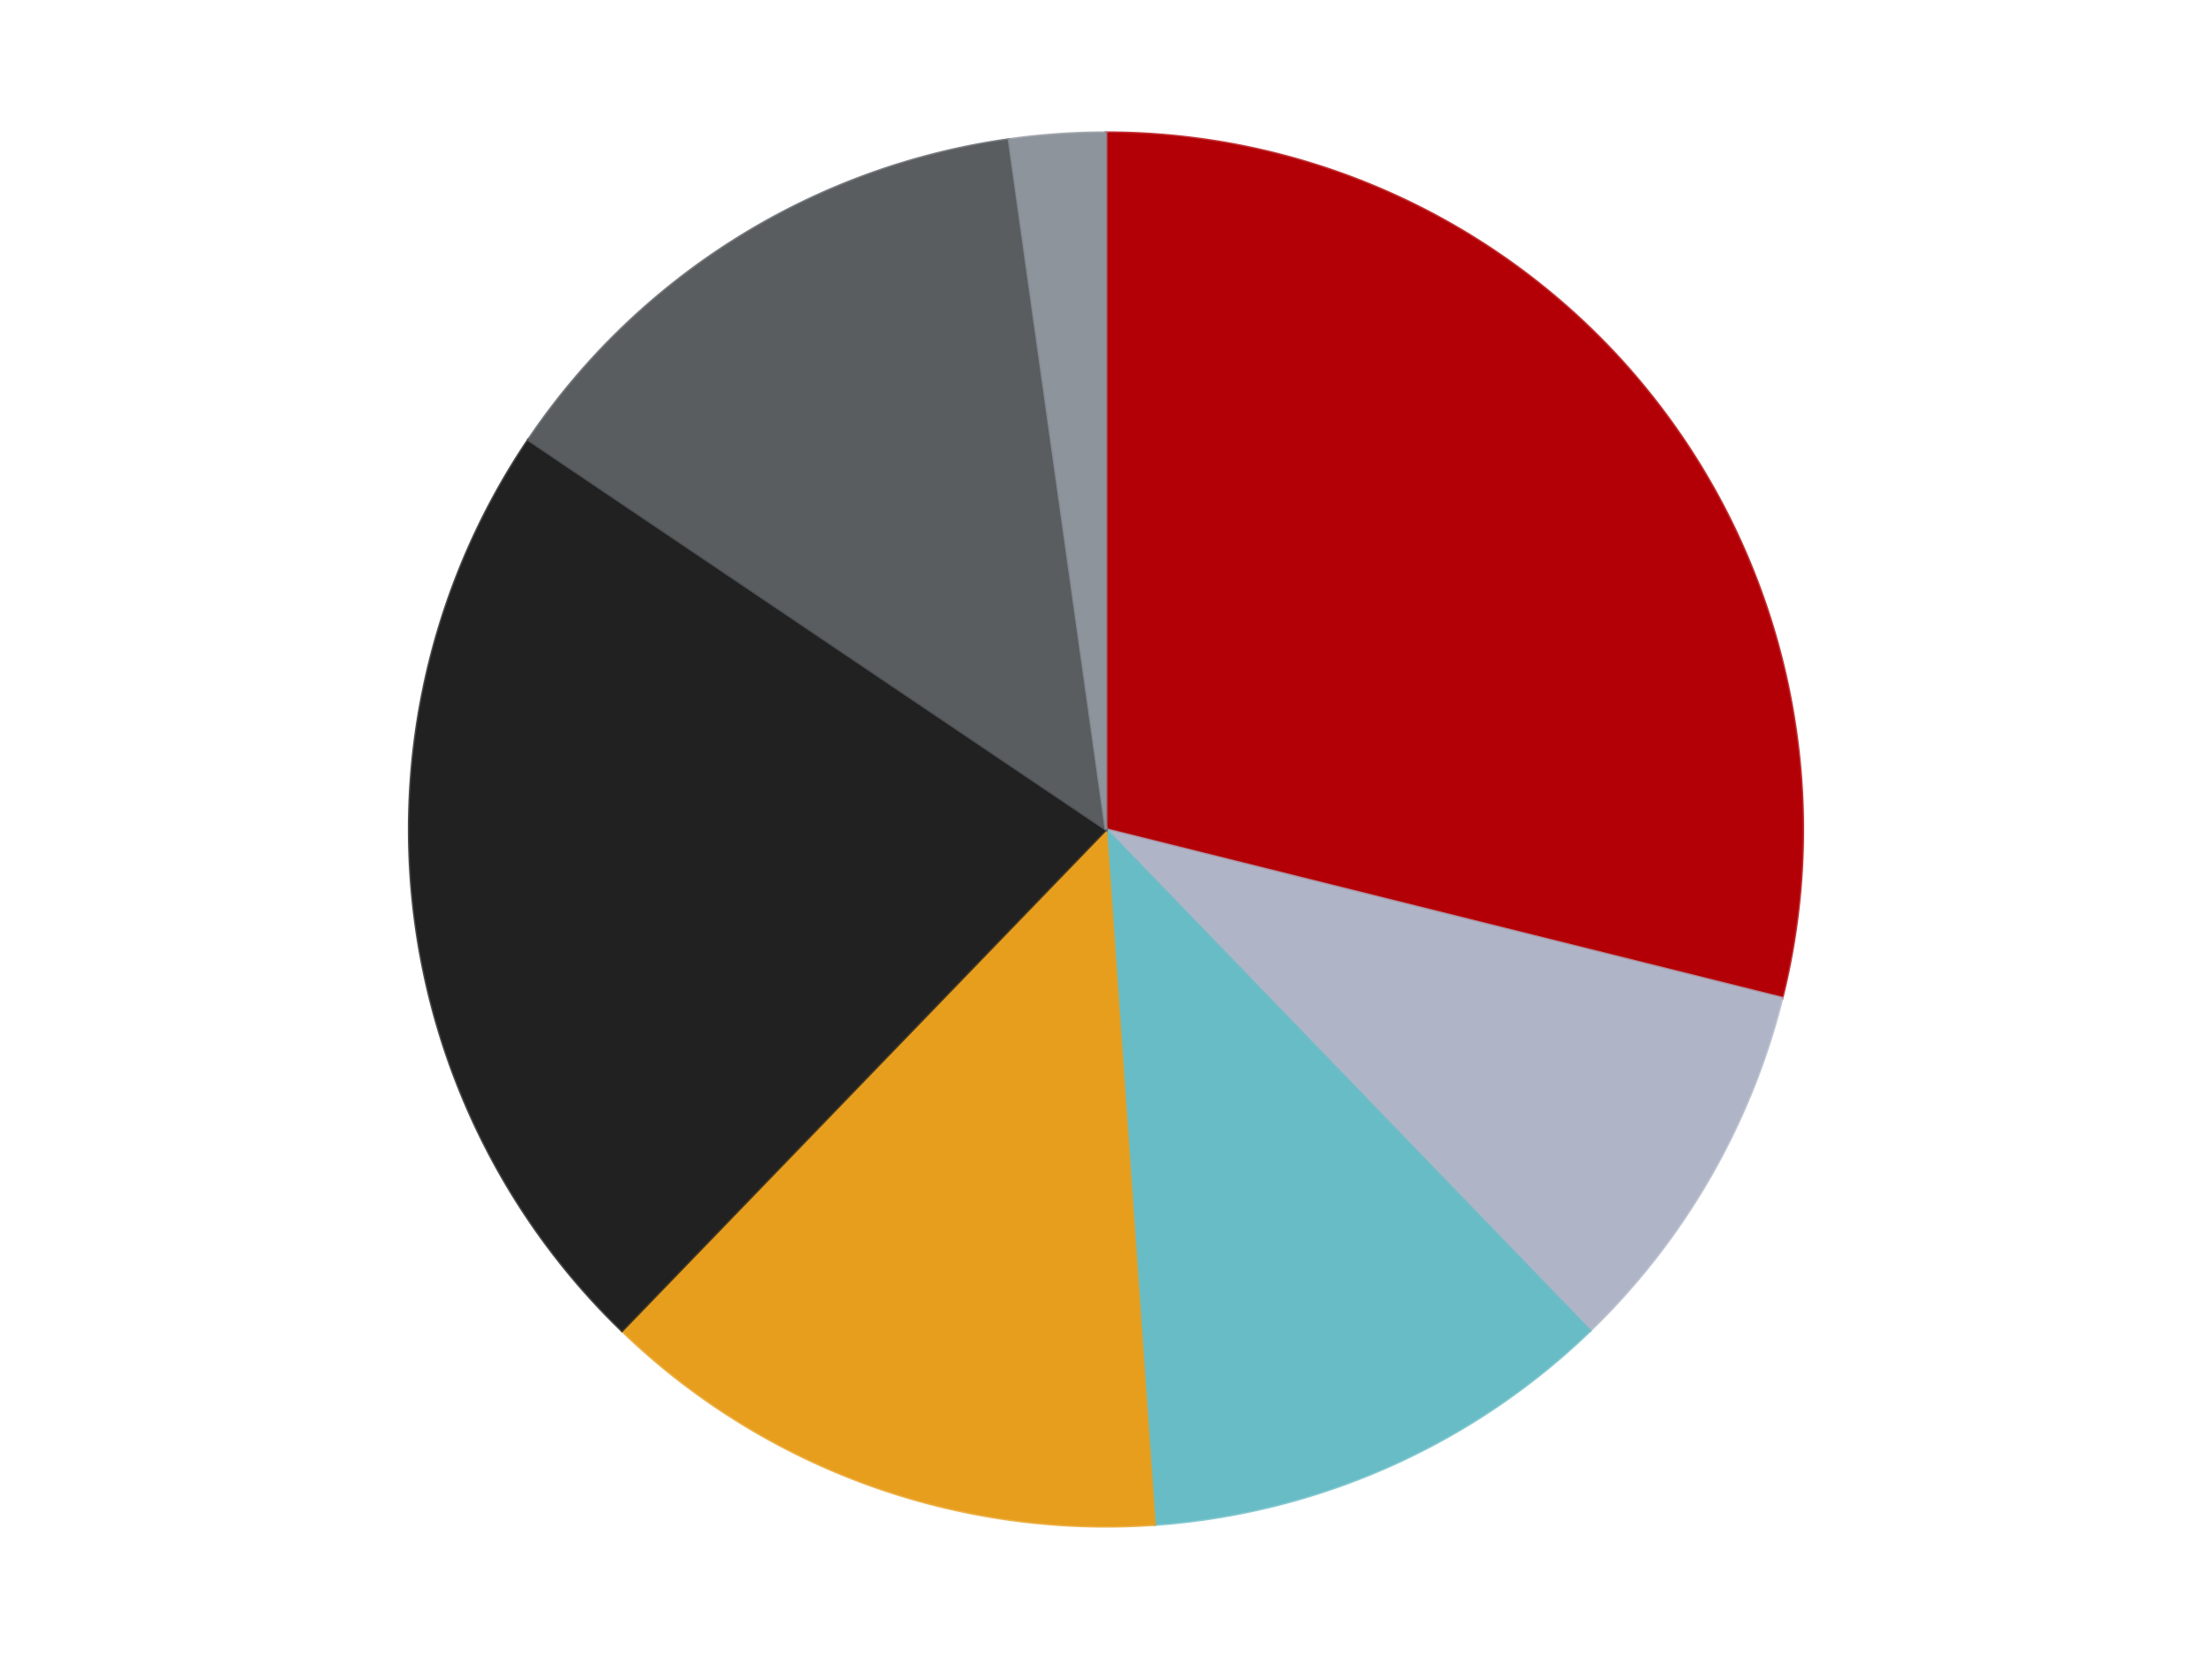 <?xml version='1.0' encoding='utf-8'?>
<svg xmlns="http://www.w3.org/2000/svg" xmlns:xlink="http://www.w3.org/1999/xlink" id="chart-9f17e122-ecc9-43c8-bd6d-98ca6a4eb114" class="pygal-chart" viewBox="0 0 800 600"><!--Generated with pygal 3.0.4 (lxml) ©Kozea 2012-2016 on 2024-07-03--><!--http://pygal.org--><!--http://github.com/Kozea/pygal--><defs><style type="text/css">#chart-9f17e122-ecc9-43c8-bd6d-98ca6a4eb114{-webkit-user-select:none;-webkit-font-smoothing:antialiased;font-family:Consolas,"Liberation Mono",Menlo,Courier,monospace}#chart-9f17e122-ecc9-43c8-bd6d-98ca6a4eb114 .title{font-family:Consolas,"Liberation Mono",Menlo,Courier,monospace;font-size:16px}#chart-9f17e122-ecc9-43c8-bd6d-98ca6a4eb114 .legends .legend text{font-family:Consolas,"Liberation Mono",Menlo,Courier,monospace;font-size:14px}#chart-9f17e122-ecc9-43c8-bd6d-98ca6a4eb114 .axis text{font-family:Consolas,"Liberation Mono",Menlo,Courier,monospace;font-size:10px}#chart-9f17e122-ecc9-43c8-bd6d-98ca6a4eb114 .axis text.major{font-family:Consolas,"Liberation Mono",Menlo,Courier,monospace;font-size:10px}#chart-9f17e122-ecc9-43c8-bd6d-98ca6a4eb114 .text-overlay text.value{font-family:Consolas,"Liberation Mono",Menlo,Courier,monospace;font-size:16px}#chart-9f17e122-ecc9-43c8-bd6d-98ca6a4eb114 .text-overlay text.label{font-family:Consolas,"Liberation Mono",Menlo,Courier,monospace;font-size:10px}#chart-9f17e122-ecc9-43c8-bd6d-98ca6a4eb114 .tooltip{font-family:Consolas,"Liberation Mono",Menlo,Courier,monospace;font-size:14px}#chart-9f17e122-ecc9-43c8-bd6d-98ca6a4eb114 text.no_data{font-family:Consolas,"Liberation Mono",Menlo,Courier,monospace;font-size:64px}
#chart-9f17e122-ecc9-43c8-bd6d-98ca6a4eb114{background-color:transparent}#chart-9f17e122-ecc9-43c8-bd6d-98ca6a4eb114 path,#chart-9f17e122-ecc9-43c8-bd6d-98ca6a4eb114 line,#chart-9f17e122-ecc9-43c8-bd6d-98ca6a4eb114 rect,#chart-9f17e122-ecc9-43c8-bd6d-98ca6a4eb114 circle{-webkit-transition:150ms;-moz-transition:150ms;transition:150ms}#chart-9f17e122-ecc9-43c8-bd6d-98ca6a4eb114 .graph &gt; .background{fill:transparent}#chart-9f17e122-ecc9-43c8-bd6d-98ca6a4eb114 .plot &gt; .background{fill:transparent}#chart-9f17e122-ecc9-43c8-bd6d-98ca6a4eb114 .graph{fill:rgba(0,0,0,.87)}#chart-9f17e122-ecc9-43c8-bd6d-98ca6a4eb114 text.no_data{fill:rgba(0,0,0,1)}#chart-9f17e122-ecc9-43c8-bd6d-98ca6a4eb114 .title{fill:rgba(0,0,0,1)}#chart-9f17e122-ecc9-43c8-bd6d-98ca6a4eb114 .legends .legend text{fill:rgba(0,0,0,.87)}#chart-9f17e122-ecc9-43c8-bd6d-98ca6a4eb114 .legends .legend:hover text{fill:rgba(0,0,0,1)}#chart-9f17e122-ecc9-43c8-bd6d-98ca6a4eb114 .axis .line{stroke:rgba(0,0,0,1)}#chart-9f17e122-ecc9-43c8-bd6d-98ca6a4eb114 .axis .guide.line{stroke:rgba(0,0,0,.54)}#chart-9f17e122-ecc9-43c8-bd6d-98ca6a4eb114 .axis .major.line{stroke:rgba(0,0,0,.87)}#chart-9f17e122-ecc9-43c8-bd6d-98ca6a4eb114 .axis text.major{fill:rgba(0,0,0,1)}#chart-9f17e122-ecc9-43c8-bd6d-98ca6a4eb114 .axis.y .guides:hover .guide.line,#chart-9f17e122-ecc9-43c8-bd6d-98ca6a4eb114 .line-graph .axis.x .guides:hover .guide.line,#chart-9f17e122-ecc9-43c8-bd6d-98ca6a4eb114 .stackedline-graph .axis.x .guides:hover .guide.line,#chart-9f17e122-ecc9-43c8-bd6d-98ca6a4eb114 .xy-graph .axis.x .guides:hover .guide.line{stroke:rgba(0,0,0,1)}#chart-9f17e122-ecc9-43c8-bd6d-98ca6a4eb114 .axis .guides:hover text{fill:rgba(0,0,0,1)}#chart-9f17e122-ecc9-43c8-bd6d-98ca6a4eb114 .reactive{fill-opacity:1.0;stroke-opacity:.8;stroke-width:1}#chart-9f17e122-ecc9-43c8-bd6d-98ca6a4eb114 .ci{stroke:rgba(0,0,0,.87)}#chart-9f17e122-ecc9-43c8-bd6d-98ca6a4eb114 .reactive.active,#chart-9f17e122-ecc9-43c8-bd6d-98ca6a4eb114 .active .reactive{fill-opacity:0.6;stroke-opacity:.9;stroke-width:4}#chart-9f17e122-ecc9-43c8-bd6d-98ca6a4eb114 .ci .reactive.active{stroke-width:1.5}#chart-9f17e122-ecc9-43c8-bd6d-98ca6a4eb114 .series text{fill:rgba(0,0,0,1)}#chart-9f17e122-ecc9-43c8-bd6d-98ca6a4eb114 .tooltip rect{fill:transparent;stroke:rgba(0,0,0,1);-webkit-transition:opacity 150ms;-moz-transition:opacity 150ms;transition:opacity 150ms}#chart-9f17e122-ecc9-43c8-bd6d-98ca6a4eb114 .tooltip .label{fill:rgba(0,0,0,.87)}#chart-9f17e122-ecc9-43c8-bd6d-98ca6a4eb114 .tooltip .label{fill:rgba(0,0,0,.87)}#chart-9f17e122-ecc9-43c8-bd6d-98ca6a4eb114 .tooltip .legend{font-size:.8em;fill:rgba(0,0,0,.54)}#chart-9f17e122-ecc9-43c8-bd6d-98ca6a4eb114 .tooltip .x_label{font-size:.6em;fill:rgba(0,0,0,1)}#chart-9f17e122-ecc9-43c8-bd6d-98ca6a4eb114 .tooltip .xlink{font-size:.5em;text-decoration:underline}#chart-9f17e122-ecc9-43c8-bd6d-98ca6a4eb114 .tooltip .value{font-size:1.5em}#chart-9f17e122-ecc9-43c8-bd6d-98ca6a4eb114 .bound{font-size:.5em}#chart-9f17e122-ecc9-43c8-bd6d-98ca6a4eb114 .max-value{font-size:.75em;fill:rgba(0,0,0,.54)}#chart-9f17e122-ecc9-43c8-bd6d-98ca6a4eb114 .map-element{fill:transparent;stroke:rgba(0,0,0,.54) !important}#chart-9f17e122-ecc9-43c8-bd6d-98ca6a4eb114 .map-element .reactive{fill-opacity:inherit;stroke-opacity:inherit}#chart-9f17e122-ecc9-43c8-bd6d-98ca6a4eb114 .color-0,#chart-9f17e122-ecc9-43c8-bd6d-98ca6a4eb114 .color-0 a:visited{stroke:#F44336;fill:#F44336}#chart-9f17e122-ecc9-43c8-bd6d-98ca6a4eb114 .color-1,#chart-9f17e122-ecc9-43c8-bd6d-98ca6a4eb114 .color-1 a:visited{stroke:#3F51B5;fill:#3F51B5}#chart-9f17e122-ecc9-43c8-bd6d-98ca6a4eb114 .color-2,#chart-9f17e122-ecc9-43c8-bd6d-98ca6a4eb114 .color-2 a:visited{stroke:#009688;fill:#009688}#chart-9f17e122-ecc9-43c8-bd6d-98ca6a4eb114 .color-3,#chart-9f17e122-ecc9-43c8-bd6d-98ca6a4eb114 .color-3 a:visited{stroke:#FFC107;fill:#FFC107}#chart-9f17e122-ecc9-43c8-bd6d-98ca6a4eb114 .color-4,#chart-9f17e122-ecc9-43c8-bd6d-98ca6a4eb114 .color-4 a:visited{stroke:#FF5722;fill:#FF5722}#chart-9f17e122-ecc9-43c8-bd6d-98ca6a4eb114 .color-5,#chart-9f17e122-ecc9-43c8-bd6d-98ca6a4eb114 .color-5 a:visited{stroke:#9C27B0;fill:#9C27B0}#chart-9f17e122-ecc9-43c8-bd6d-98ca6a4eb114 .color-6,#chart-9f17e122-ecc9-43c8-bd6d-98ca6a4eb114 .color-6 a:visited{stroke:#03A9F4;fill:#03A9F4}#chart-9f17e122-ecc9-43c8-bd6d-98ca6a4eb114 .text-overlay .color-0 text{fill:black}#chart-9f17e122-ecc9-43c8-bd6d-98ca6a4eb114 .text-overlay .color-1 text{fill:black}#chart-9f17e122-ecc9-43c8-bd6d-98ca6a4eb114 .text-overlay .color-2 text{fill:black}#chart-9f17e122-ecc9-43c8-bd6d-98ca6a4eb114 .text-overlay .color-3 text{fill:black}#chart-9f17e122-ecc9-43c8-bd6d-98ca6a4eb114 .text-overlay .color-4 text{fill:black}#chart-9f17e122-ecc9-43c8-bd6d-98ca6a4eb114 .text-overlay .color-5 text{fill:black}#chart-9f17e122-ecc9-43c8-bd6d-98ca6a4eb114 .text-overlay .color-6 text{fill:black}
#chart-9f17e122-ecc9-43c8-bd6d-98ca6a4eb114 text.no_data{text-anchor:middle}#chart-9f17e122-ecc9-43c8-bd6d-98ca6a4eb114 .guide.line{fill:none}#chart-9f17e122-ecc9-43c8-bd6d-98ca6a4eb114 .centered{text-anchor:middle}#chart-9f17e122-ecc9-43c8-bd6d-98ca6a4eb114 .title{text-anchor:middle}#chart-9f17e122-ecc9-43c8-bd6d-98ca6a4eb114 .legends .legend text{fill-opacity:1}#chart-9f17e122-ecc9-43c8-bd6d-98ca6a4eb114 .axis.x text{text-anchor:middle}#chart-9f17e122-ecc9-43c8-bd6d-98ca6a4eb114 .axis.x:not(.web) text[transform]{text-anchor:start}#chart-9f17e122-ecc9-43c8-bd6d-98ca6a4eb114 .axis.x:not(.web) text[transform].backwards{text-anchor:end}#chart-9f17e122-ecc9-43c8-bd6d-98ca6a4eb114 .axis.y text{text-anchor:end}#chart-9f17e122-ecc9-43c8-bd6d-98ca6a4eb114 .axis.y text[transform].backwards{text-anchor:start}#chart-9f17e122-ecc9-43c8-bd6d-98ca6a4eb114 .axis.y2 text{text-anchor:start}#chart-9f17e122-ecc9-43c8-bd6d-98ca6a4eb114 .axis.y2 text[transform].backwards{text-anchor:end}#chart-9f17e122-ecc9-43c8-bd6d-98ca6a4eb114 .axis .guide.line{stroke-dasharray:4,4;stroke:black}#chart-9f17e122-ecc9-43c8-bd6d-98ca6a4eb114 .axis .major.guide.line{stroke-dasharray:6,6;stroke:black}#chart-9f17e122-ecc9-43c8-bd6d-98ca6a4eb114 .horizontal .axis.y .guide.line,#chart-9f17e122-ecc9-43c8-bd6d-98ca6a4eb114 .horizontal .axis.y2 .guide.line,#chart-9f17e122-ecc9-43c8-bd6d-98ca6a4eb114 .vertical .axis.x .guide.line{opacity:0}#chart-9f17e122-ecc9-43c8-bd6d-98ca6a4eb114 .horizontal .axis.always_show .guide.line,#chart-9f17e122-ecc9-43c8-bd6d-98ca6a4eb114 .vertical .axis.always_show .guide.line{opacity:1 !important}#chart-9f17e122-ecc9-43c8-bd6d-98ca6a4eb114 .axis.y .guides:hover .guide.line,#chart-9f17e122-ecc9-43c8-bd6d-98ca6a4eb114 .axis.y2 .guides:hover .guide.line,#chart-9f17e122-ecc9-43c8-bd6d-98ca6a4eb114 .axis.x .guides:hover .guide.line{opacity:1}#chart-9f17e122-ecc9-43c8-bd6d-98ca6a4eb114 .axis .guides:hover text{opacity:1}#chart-9f17e122-ecc9-43c8-bd6d-98ca6a4eb114 .nofill{fill:none}#chart-9f17e122-ecc9-43c8-bd6d-98ca6a4eb114 .subtle-fill{fill-opacity:.2}#chart-9f17e122-ecc9-43c8-bd6d-98ca6a4eb114 .dot{stroke-width:1px;fill-opacity:1;stroke-opacity:1}#chart-9f17e122-ecc9-43c8-bd6d-98ca6a4eb114 .dot.active{stroke-width:5px}#chart-9f17e122-ecc9-43c8-bd6d-98ca6a4eb114 .dot.negative{fill:transparent}#chart-9f17e122-ecc9-43c8-bd6d-98ca6a4eb114 text,#chart-9f17e122-ecc9-43c8-bd6d-98ca6a4eb114 tspan{stroke:none !important}#chart-9f17e122-ecc9-43c8-bd6d-98ca6a4eb114 .series text.active{opacity:1}#chart-9f17e122-ecc9-43c8-bd6d-98ca6a4eb114 .tooltip rect{fill-opacity:.95;stroke-width:.5}#chart-9f17e122-ecc9-43c8-bd6d-98ca6a4eb114 .tooltip text{fill-opacity:1}#chart-9f17e122-ecc9-43c8-bd6d-98ca6a4eb114 .showable{visibility:hidden}#chart-9f17e122-ecc9-43c8-bd6d-98ca6a4eb114 .showable.shown{visibility:visible}#chart-9f17e122-ecc9-43c8-bd6d-98ca6a4eb114 .gauge-background{fill:rgba(229,229,229,1);stroke:none}#chart-9f17e122-ecc9-43c8-bd6d-98ca6a4eb114 .bg-lines{stroke:transparent;stroke-width:2px}</style><script type="text/javascript">window.pygal = window.pygal || {};window.pygal.config = window.pygal.config || {};window.pygal.config['9f17e122-ecc9-43c8-bd6d-98ca6a4eb114'] = {"allow_interruptions": false, "box_mode": "extremes", "classes": ["pygal-chart"], "css": ["file://style.css", "file://graph.css"], "defs": [], "disable_xml_declaration": false, "dots_size": 2.5, "dynamic_print_values": false, "explicit_size": false, "fill": false, "force_uri_protocol": "https", "formatter": null, "half_pie": false, "height": 600, "include_x_axis": false, "inner_radius": 0, "interpolate": null, "interpolation_parameters": {}, "interpolation_precision": 250, "inverse_y_axis": false, "js": ["//kozea.github.io/pygal.js/2.0.x/pygal-tooltips.min.js"], "legend_at_bottom": false, "legend_at_bottom_columns": null, "legend_box_size": 12, "logarithmic": false, "margin": 20, "margin_bottom": null, "margin_left": null, "margin_right": null, "margin_top": null, "max_scale": 16, "min_scale": 4, "missing_value_fill_truncation": "x", "no_data_text": "No data", "no_prefix": false, "order_min": null, "pretty_print": false, "print_labels": false, "print_values": false, "print_values_position": "center", "print_zeroes": true, "range": null, "rounded_bars": null, "secondary_range": null, "show_dots": true, "show_legend": false, "show_minor_x_labels": true, "show_minor_y_labels": true, "show_only_major_dots": false, "show_x_guides": false, "show_x_labels": true, "show_y_guides": true, "show_y_labels": true, "spacing": 10, "stack_from_top": false, "strict": false, "stroke": true, "stroke_style": null, "style": {"background": "transparent", "ci_colors": [], "colors": ["#F44336", "#3F51B5", "#009688", "#FFC107", "#FF5722", "#9C27B0", "#03A9F4", "#8BC34A", "#FF9800", "#E91E63", "#2196F3", "#4CAF50", "#FFEB3B", "#673AB7", "#00BCD4", "#CDDC39", "#9E9E9E", "#607D8B"], "dot_opacity": "1", "font_family": "Consolas, \"Liberation Mono\", Menlo, Courier, monospace", "foreground": "rgba(0, 0, 0, .87)", "foreground_strong": "rgba(0, 0, 0, 1)", "foreground_subtle": "rgba(0, 0, 0, .54)", "guide_stroke_color": "black", "guide_stroke_dasharray": "4,4", "label_font_family": "Consolas, \"Liberation Mono\", Menlo, Courier, monospace", "label_font_size": 10, "legend_font_family": "Consolas, \"Liberation Mono\", Menlo, Courier, monospace", "legend_font_size": 14, "major_guide_stroke_color": "black", "major_guide_stroke_dasharray": "6,6", "major_label_font_family": "Consolas, \"Liberation Mono\", Menlo, Courier, monospace", "major_label_font_size": 10, "no_data_font_family": "Consolas, \"Liberation Mono\", Menlo, Courier, monospace", "no_data_font_size": 64, "opacity": "1.0", "opacity_hover": "0.6", "plot_background": "transparent", "stroke_opacity": ".8", "stroke_opacity_hover": ".9", "stroke_width": "1", "stroke_width_hover": "4", "title_font_family": "Consolas, \"Liberation Mono\", Menlo, Courier, monospace", "title_font_size": 16, "tooltip_font_family": "Consolas, \"Liberation Mono\", Menlo, Courier, monospace", "tooltip_font_size": 14, "transition": "150ms", "value_background": "rgba(229, 229, 229, 1)", "value_colors": [], "value_font_family": "Consolas, \"Liberation Mono\", Menlo, Courier, monospace", "value_font_size": 16, "value_label_font_family": "Consolas, \"Liberation Mono\", Menlo, Courier, monospace", "value_label_font_size": 10}, "title": null, "tooltip_border_radius": 0, "tooltip_fancy_mode": true, "truncate_label": null, "truncate_legend": null, "width": 800, "x_label_rotation": 0, "x_labels": null, "x_labels_major": null, "x_labels_major_count": null, "x_labels_major_every": null, "x_title": null, "xrange": null, "y_label_rotation": 0, "y_labels": null, "y_labels_major": null, "y_labels_major_count": null, "y_labels_major_every": null, "y_title": null, "zero": 0, "legends": ["Red", "Light Bluish Gray", "Trans-Light Blue", "Pearl Gold", "Black", "Dark Bluish Gray", "Flat Silver"]}</script><script type="text/javascript" xlink:href="https://kozea.github.io/pygal.js/2.0.x/pygal-tooltips.min.js"/></defs><title>Pygal</title><g class="graph pie-graph vertical"><rect x="0" y="0" width="800" height="600" class="background"/><g transform="translate(20, 20)" class="plot"><rect x="0" y="0" width="760" height="560" class="background"/><g class="series serie-0 color-0"><g class="slices"><g class="slice" style="fill: #B30006; stroke: #B30006"><path d="M380 28 A252 252 0 0 1 624.515 340.964 L380 280 A0 0 0 0 0 380 280 z" class="slice reactive tooltip-trigger"/><desc class="value">13</desc><desc class="x centered">479.28935495444694</desc><desc class="y centered">202.42665410896706</desc></g></g></g><g class="series serie-1 color-1"><g class="slices"><g class="slice" style="fill: #AFB5C7; stroke: #AFB5C7"><path d="M624.515 340.964 A252 252 0 0 1 555.054 461.274 L380 280 A0 0 0 0 0 380 280 z" class="slice reactive tooltip-trigger"/><desc class="value">4</desc><desc class="x centered">489.1192008768393</desc><desc class="y centered">343.0</desc></g></g></g><g class="series serie-2 color-2"><g class="slices"><g class="slice" style="fill: #68BCC5; stroke: #68BCC5"><path d="M555.054 461.274 A252 252 0 0 1 397.579 531.386 L380 280 A0 0 0 0 0 380 280 z" class="slice reactive tooltip-trigger"/><desc class="value">5</desc><desc class="x centered">431.24881702755084</desc><desc class="y centered">395.1067276629677</desc></g></g></g><g class="series serie-3 color-3"><g class="slices"><g class="slice" style="fill: #E79E1D; stroke: #E79E1D"><path d="M397.579 531.386 A252 252 0 0 1 204.946 461.274 L380 280 A0 0 0 0 0 380 280 z" class="slice reactive tooltip-trigger"/><desc class="value">6</desc><desc class="x centered">336.9054619409658</desc><desc class="y centered">398.40127021902447</desc></g></g></g><g class="series serie-4 color-4"><g class="slices"><g class="slice" style="fill: #212121; stroke: #212121"><path d="M204.946 461.274 A252 252 0 0 1 171.083 139.083 L380 280 A0 0 0 0 0 380 280 z" class="slice reactive tooltip-trigger"/><desc class="value">10</desc><desc class="x centered">254.69024118359755</desc><desc class="y centered">293.1705863717244</desc></g></g></g><g class="series serie-5 color-5"><g class="slices"><g class="slice" style="fill: #595D60; stroke: #595D60"><path d="M171.083 139.083 A252 252 0 0 1 344.928 30.452 L380 280 A0 0 0 0 0 380 280 z" class="slice reactive tooltip-trigger"/><desc class="value">6</desc><desc class="x centered">313.2301727066161</desc><desc class="y centered">173.14593988429039</desc></g></g></g><g class="series serie-6 color-6"><g class="slices"><g class="slice" style="fill: #8D949C; stroke: #8D949C"><path d="M344.928 30.452 A252 252 0 0 1 380 28 L380 280 A0 0 0 0 0 380 280 z" class="slice reactive tooltip-trigger"/><desc class="value">1</desc><desc class="x centered">371.21068430824016</desc><desc class="y centered">154.30692966726215</desc></g></g></g></g><g class="titles"/><g transform="translate(20, 20)" class="plot overlay"><g class="series serie-0 color-0"/><g class="series serie-1 color-1"/><g class="series serie-2 color-2"/><g class="series serie-3 color-3"/><g class="series serie-4 color-4"/><g class="series serie-5 color-5"/><g class="series serie-6 color-6"/></g><g transform="translate(20, 20)" class="plot text-overlay"><g class="series serie-0 color-0"/><g class="series serie-1 color-1"/><g class="series serie-2 color-2"/><g class="series serie-3 color-3"/><g class="series serie-4 color-4"/><g class="series serie-5 color-5"/><g class="series serie-6 color-6"/></g><g transform="translate(20, 20)" class="plot tooltip-overlay"><g transform="translate(0 0)" style="opacity: 0" class="tooltip"><rect rx="0" ry="0" width="0" height="0" class="tooltip-box"/><g class="text"/></g></g></g></svg>